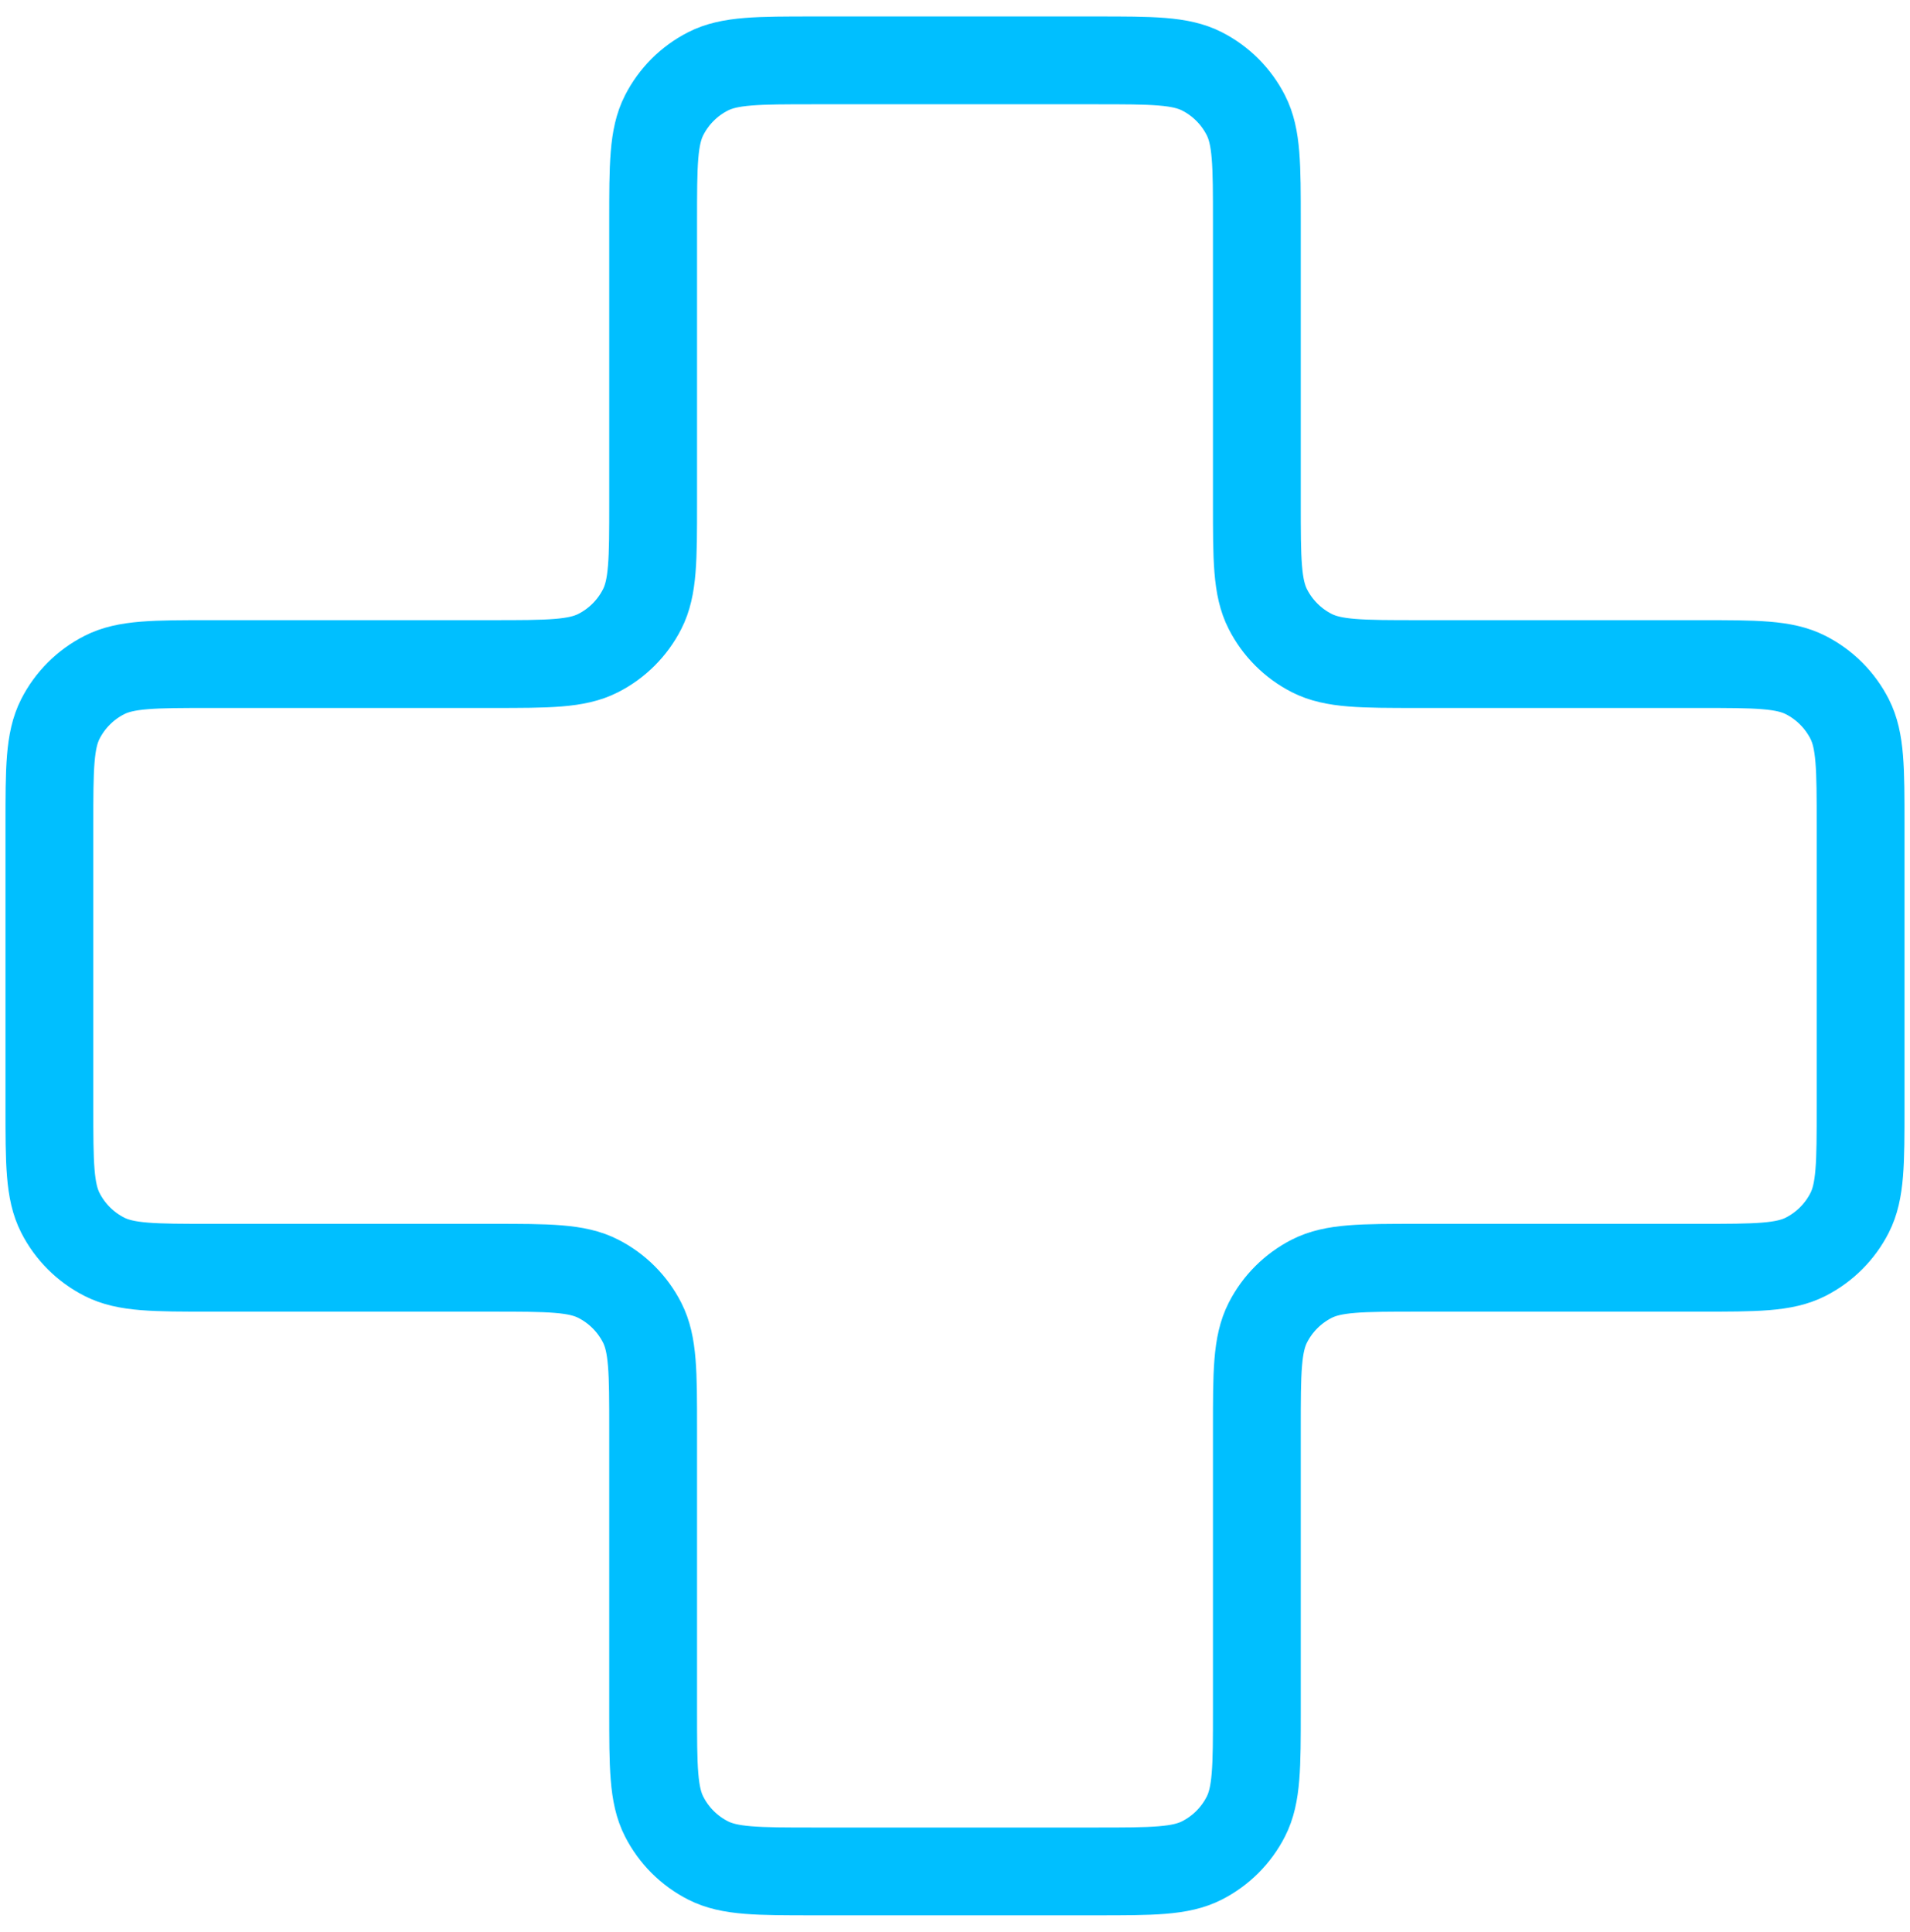 <svg width="87" height="88" viewBox="0 0 87 88" fill="none" xmlns="http://www.w3.org/2000/svg">
<path d="M57.25 10.083C57.25 7.516 57.25 6.233 56.75 5.253C56.311 4.39 55.61 3.689 54.748 3.25C53.767 2.75 52.484 2.75 49.917 2.75H37.083C34.516 2.75 33.233 2.75 32.252 3.25C31.39 3.689 30.689 4.39 30.25 5.253C29.75 6.233 29.75 7.516 29.75 10.083V22.917C29.75 25.484 29.75 26.767 29.25 27.747C28.811 28.61 28.11 29.311 27.247 29.75C26.267 30.25 24.984 30.25 22.417 30.25H9.583C7.016 30.25 5.733 30.25 4.753 30.75C3.89 31.189 3.189 31.89 2.75 32.752C2.25 33.733 2.25 35.016 2.25 37.583V50.417C2.25 52.984 2.25 54.267 2.75 55.248C3.189 56.11 3.89 56.811 4.753 57.25C5.733 57.75 7.016 57.75 9.583 57.75H22.417C24.984 57.75 26.267 57.75 27.247 58.25C28.11 58.689 28.811 59.39 29.25 60.252C29.75 61.233 29.75 62.516 29.75 65.083V77.917C29.75 80.484 29.75 81.767 30.25 82.748C30.689 83.61 31.39 84.311 32.252 84.75C33.233 85.25 34.516 85.25 37.083 85.25H49.917C52.484 85.25 53.767 85.25 54.748 84.75C55.61 84.311 56.311 83.61 56.75 82.748C57.25 81.767 57.25 80.484 57.25 77.917V65.083C57.25 62.516 57.25 61.233 57.75 60.252C58.189 59.39 58.89 58.689 59.752 58.25C60.733 57.75 62.016 57.75 64.583 57.75H77.417C79.984 57.75 81.267 57.75 82.248 57.25C83.11 56.811 83.811 56.11 84.25 55.248C84.75 54.267 84.75 52.984 84.75 50.417V37.583C84.75 35.016 84.75 33.733 84.25 32.752C83.811 31.89 83.11 31.189 82.248 30.75C81.267 30.25 79.984 30.25 77.417 30.25L64.583 30.25C62.016 30.25 60.733 30.25 59.752 29.75C58.89 29.311 58.189 28.61 57.75 27.747C57.25 26.767 57.25 25.484 57.25 22.917V10.083Z" stroke="#00BFFF" stroke-width="4" stroke-linecap="round" stroke-linejoin="round"/>
</svg>
